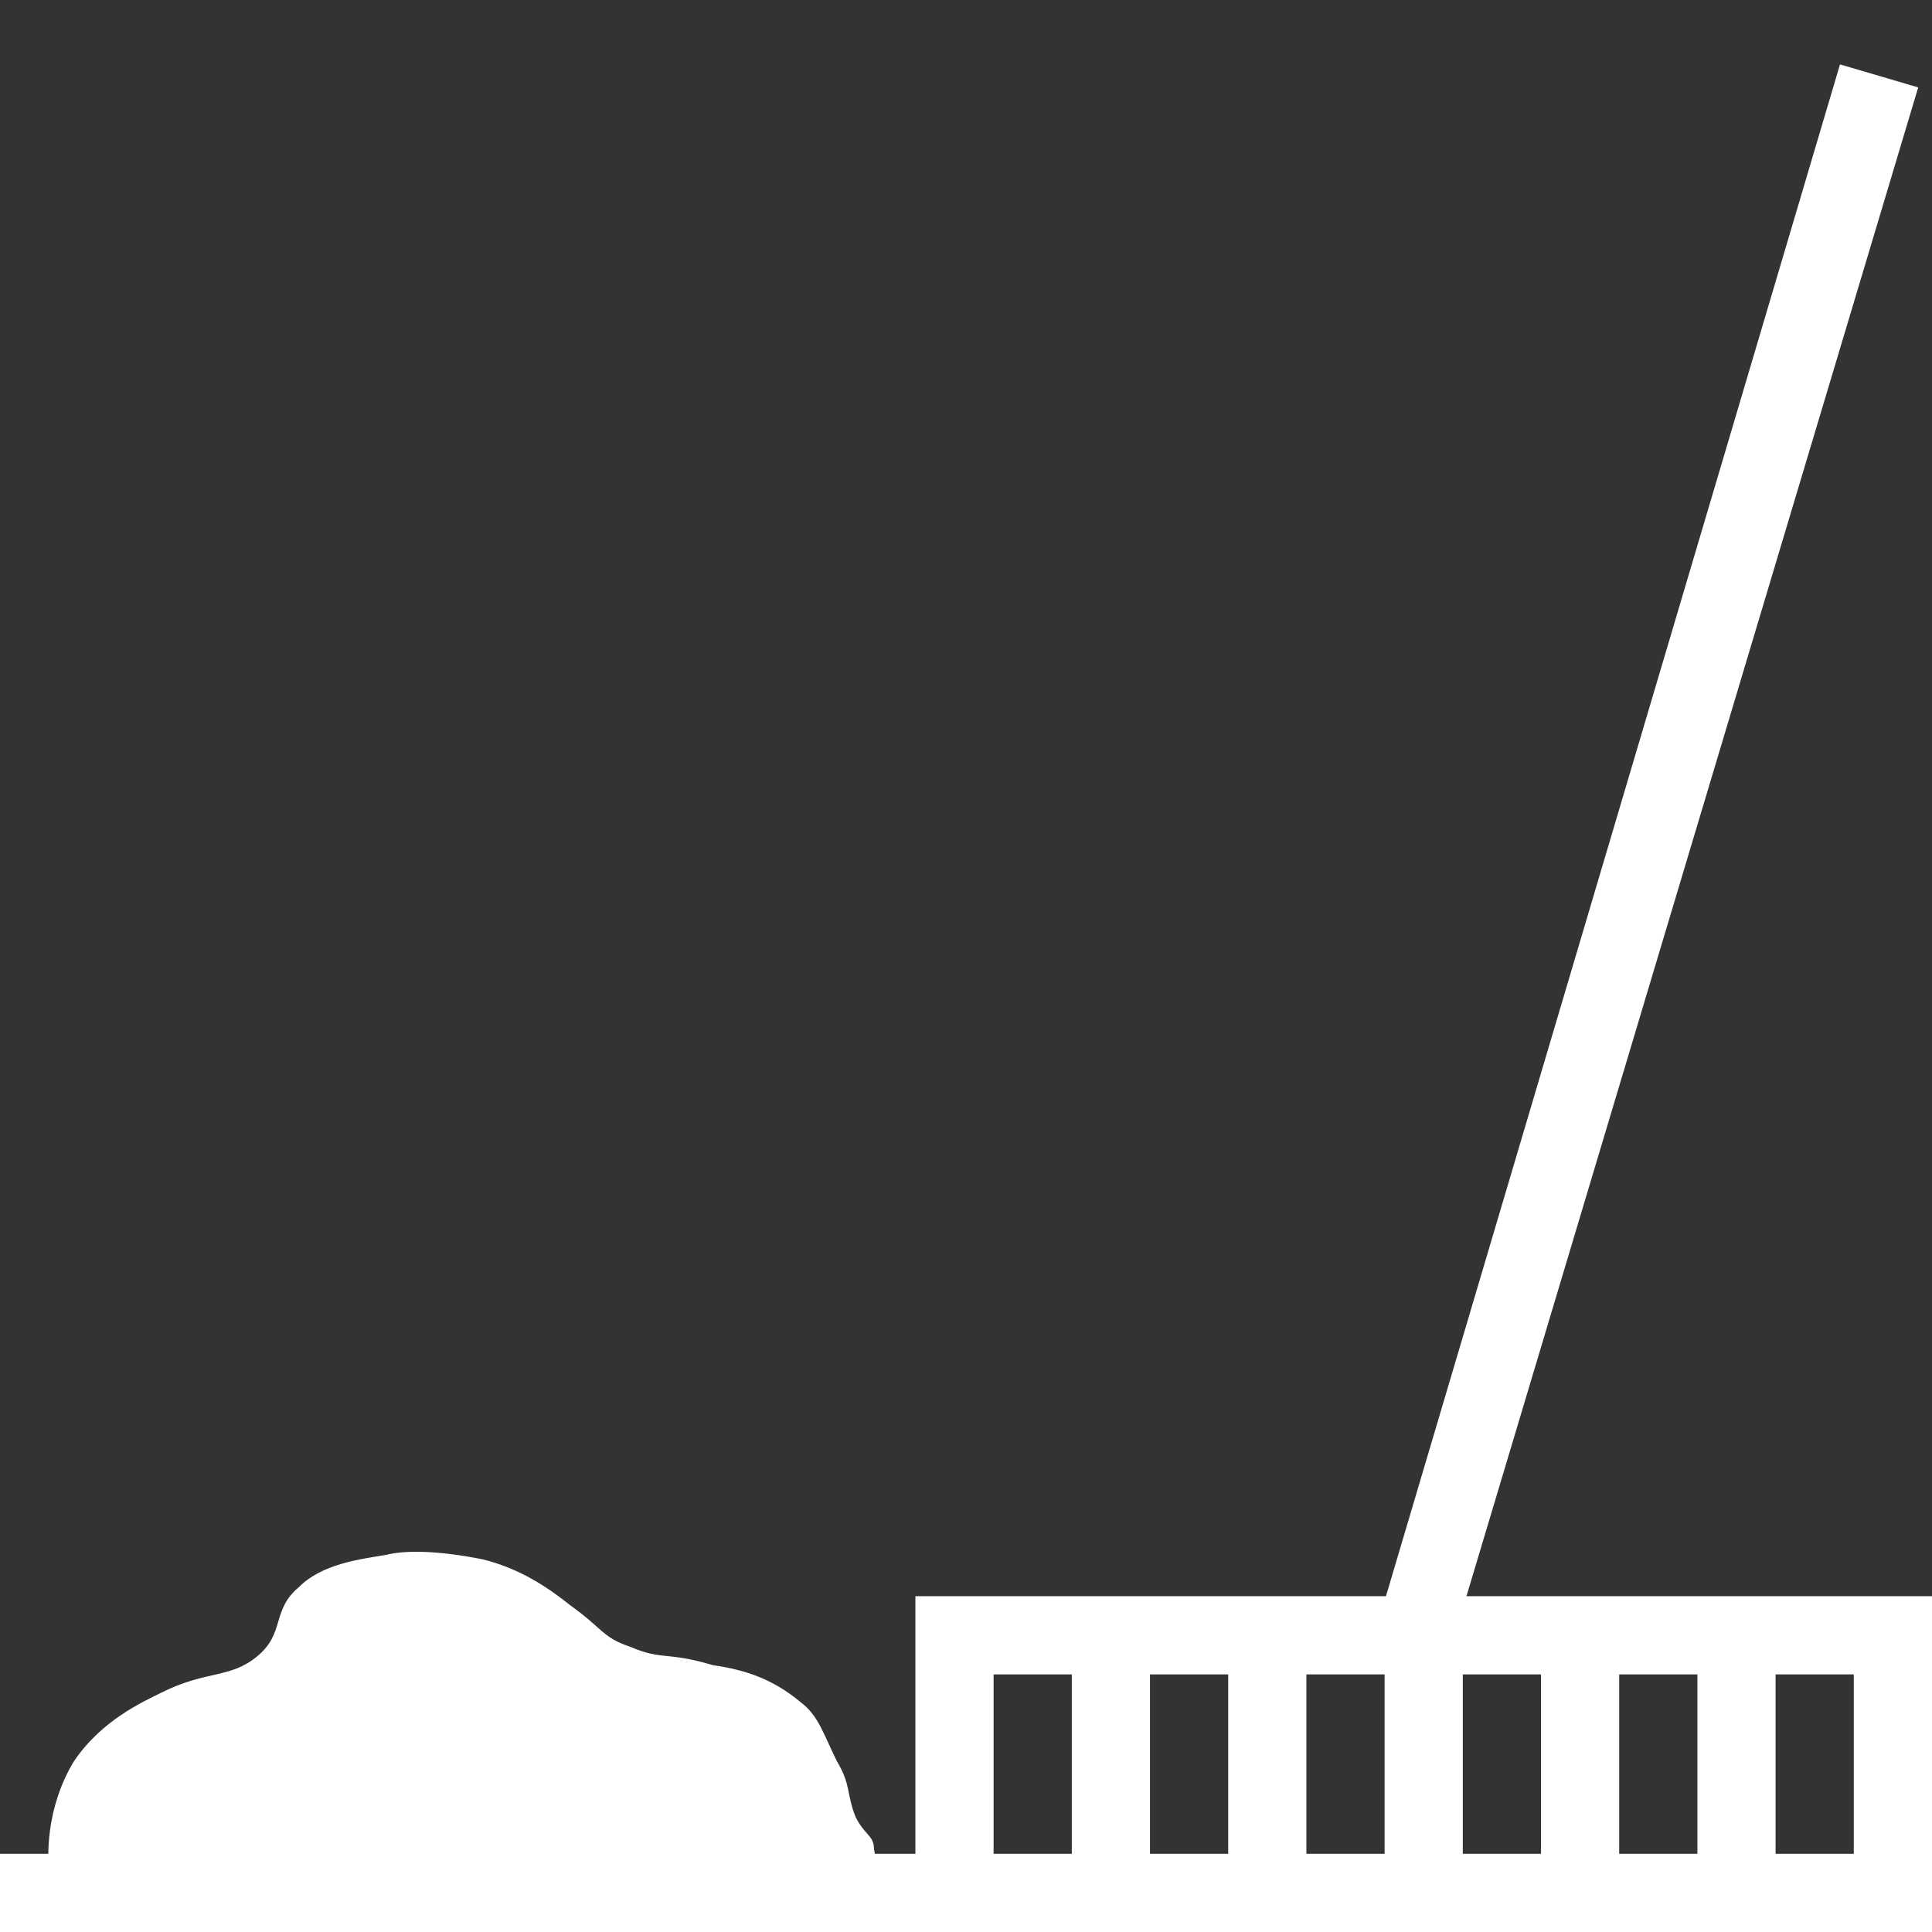 <?xml version="1.0" encoding="utf-8"?>
<!-- Generator: Adobe Illustrator 27.7.0, SVG Export Plug-In . SVG Version: 6.00 Build 0)  -->
<svg version="1.1" xmlns="http://www.w3.org/2000/svg" xmlns:xlink="http://www.w3.org/1999/xlink" x="0px" y="0px"
	 viewBox="0 0 42 42" style="enable-background:new 0 0 42 42;" xml:space="preserve">
<rect x="0" y="0" width="42" height="42" fill="#333333" stroke="none"/>
<style type="text/css">
	.st0{display:none;}
	.st1{display:inline;fill:none;stroke:#FFFFFF;stroke-width:2;}
	.st2{display:inline;fill:#FFFFFF;stroke:#FFFFFF;stroke-miterlimit:10;}
	.st3{display:inline;fill:none;}
	.st4{display:inline;}
	.st5{fill:#FFFFFF;}
	.st6{fill-rule:evenodd;clip-rule:evenodd;fill:#FFFFFF;}
	.st7{display:inline;fill:#977355;stroke:#FFFFFF;stroke-width:2;stroke-miterlimit:10;}
	.st8{display:inline;fill:#AD8561;stroke:#FFFFFF;stroke-miterlimit:10;}
	.st9{display:inline;fill:#A7832D;stroke:#FFFFFF;stroke-width:2;stroke-miterlimit:10;}
	.st10{display:inline;fill:none;stroke:#FFFFFF;stroke-width:2;stroke-miterlimit:10;}
	.st11{display:inline;fill:none;stroke:#FFFFFF;stroke-miterlimit:10;}
	.st12{fill:none;stroke:#FFFFFF;stroke-width:1.5;}
	.st13{display:none;fill:none;stroke:#FFFFFF;stroke-width:2;}
	.st14{display:inline;fill:none;stroke:#FFFFFF;stroke-width:1.5;stroke-miterlimit:10;}
	.st15{fill:none;}
	.st16{display:inline;opacity:0.75;fill:#7F7875;enable-background:new    ;}
	.st17{fill:none;stroke:#FFFFFF;stroke-width:2;}
	.st18{fill:none;stroke:#FFFFFF;stroke-width:2;stroke-miterlimit:10;}
	.st19{display:inline;fill:none;stroke:#FFFFFF;stroke-width:1.5;}
	.st20{fill:#FFFFFF;stroke:#FFFFFF;stroke-miterlimit:10;}
	.st21{display:inline;fill-rule:evenodd;clip-rule:evenodd;fill:#FFFFFF;}
	.st22{display:inline;fill:#FFFFFF;}
</style>
<g id="organic-benefits" class="st0">
	<path class="st1" d="M17.1,33.9c6,2.1,9.4,1.4,12.1,0 M29.2,33.9c1.3-0.7,2.4-1.5,3.6-2.3c0.2-0.2,0.5-0.3,0.7-0.4 M29.2,33.9
		c-3-5.6-7.9-3.5-10-3.5c-0.8,0-2.3-0.9-3.7-2 M15.4,28.4c-0.2-0.2-0.5-0.3-0.7-0.5c-1.9-1.5-4.6-1.6-6.5-0.1L7,28.8H1.8v9.8
		c3.9,0.1,13.2,0.6,19.4,2.1c5.5,1.4,13-3.3,17.3-6.7c0.9-0.7,0.9-2-0.2-2.5c-1.4-0.7-3.2-1.1-4.9-0.3 M15.4,28.4
		c1.8-1.9,5-4,8.6-3.8 M33.6,31.2c-3.1-4.8-6.4-6.5-9.5-6.7 M24,24.5c-0.2-3.6-2.6-12-10.2-16.7 M24,24.5c0-3.1,1.8-10.6,8.8-16.3"
		/>
	<path class="st1" d="M7.5,1.4c0.9,5.9,5.4,17.4,11.3,11.5C25.1,6.6,14.1,3.1,7.5,1.4z"/>
	<path class="st1" d="M7.5,1.4c0.9,5.9,5.4,17.4,11.3,11.5C25.1,6.6,14.1,3.1,7.5,1.4z"/>
	<path class="st1" d="M40.3,2c-5.9,0.3-17.9,3.6-12.6,10.1C33.3,19,37.8,8.5,40.3,2z"/>
</g>
<g id="wetting_agent" class="st0">
	<path class="st1" d="M0,41h42"/>
	<path class="st1" d="M34.2,20c0,1.7-0.8,3.8-2.1,6.1c-1.3,2.3-3,4.6-4.8,6.7c-1.7,2.1-3.5,4-4.8,5.3c-0.7,0.7-1.2,1.2-1.6,1.6
		c0,0,0,0,0,0c0,0,0,0,0,0c-0.4-0.4-0.9-0.9-1.6-1.6c-1.3-1.3-3.1-3.2-4.8-5.3c-1.7-2.1-3.5-4.5-4.8-6.7c-1.3-2.3-2.1-4.4-2.1-6.1
		c0-7.3,5.9-13.2,13.2-13.2C28.3,6.8,34.2,12.7,34.2,20z"/>
	<path class="st2" d="M23.3,19.6c0,1.3-2.3,3.5-2.3,3.5s-2.3-2.2-2.3-3.5c0-1.3,1-2.3,2.3-2.3C22.3,17.3,23.3,18.4,23.3,19.6z"/>
	<path class="st2" d="M29,19.6c0,1.3-2.3,3.5-2.3,3.5s-2.3-2.2-2.3-3.5c0-1.3,1-2.3,2.3-2.3C28,17.3,29,18.4,29,19.6z"/>
	<path class="st2" d="M17.6,19.6c0,1.3-2.3,3.5-2.3,3.5S13,20.9,13,19.6c0-1.3,1-2.3,2.3-2.3C16.6,17.3,17.6,18.4,17.6,19.6z"/>
	<path class="st2" d="M6,41c-0.5-0.2-0.9-0.4-1.1-0.7c-0.3-0.3-0.5-0.6-0.7-0.9c-0.2-0.3-0.3-0.7-0.4-1.1c-0.1-0.4-0.1-0.9,0-1.4
		c0.5,0.2,0.9,0.4,1.1,0.7c0.3,0.3,0.5,0.6,0.7,0.9c0.2,0.3,0.3,0.7,0.4,1.1C6.1,40.1,6.1,40.5,6,41z"/>
	<path class="st2" d="M7,37.3c0.3,0.4,0.3,0.8,0.4,1.1c0,0.3,0,0.7-0.1,0.9c-0.1,0.3-0.3,0.6-0.4,0.9S6.5,40.7,6,41
		c-0.3-0.4-0.3-0.8-0.4-1.1c0-0.3,0-0.7,0.1-0.9c0.1-0.3,0.3-0.6,0.4-0.9C6.3,37.8,6.5,37.6,7,37.3z"/>
	<path class="st2" d="M36,41c-0.4-0.3-0.8-0.5-0.9-0.9c-0.3-0.3-0.4-0.7-0.5-1c-0.2-0.3-0.3-0.7-0.3-1.1c0-0.4,0.1-0.8,0.3-1.3
		c0.4,0.3,0.8,0.5,0.9,0.9c0.3,0.3,0.4,0.7,0.5,1c0.1,0.3,0.2,0.7,0.2,1.1C36.3,40.1,36.2,40.6,36,41z"/>
	<path class="st2" d="M37.4,38.9c0.3,0.2,0.5,0.3,0.7,0.5c0.1,0.2,0.2,0.3,0.2,0.5s-0.1,0.3-0.2,0.5c-0.2,0.2-0.3,0.3-0.7,0.5
		c-0.3-0.2-0.5-0.3-0.7-0.5c-0.1-0.2-0.2-0.3-0.2-0.5s0.1-0.3,0.2-0.5C36.9,39.3,37,39,37.4,38.9z"/>
</g>
<g id="lawn-disease-control" class="st0">
	<rect y="6.2" class="st3" width="42" height="35.8"/>
	<g class="st4">
		<path class="st5" d="M2.6,41.1c-0.4-0.3-0.8-0.5-0.9-0.9c-0.3-0.3-0.4-0.7-0.5-1s-0.2-0.7-0.2-1.1c0-0.4,0.1-0.8,0.3-1.3
			c0.4,0.3,0.8,0.5,0.9,0.9c0.3,0.3,0.4,0.7,0.5,1c0.1,0.3,0.2,0.7,0.2,1.1C2.9,40.2,2.8,40.6,2.6,41.1z"/>
		<path class="st5" d="M10.6,41.7c-0.4-0.3-0.6-0.6-0.8-0.9c-0.2-0.3-0.3-0.7-0.3-1c0-0.3,0-0.7,0.1-1c0.1-0.3,0.3-0.7,0.6-1
			c0.4,0.3,0.6,0.6,0.8,0.9c0.2,0.3,0.3,0.7,0.3,1c0,0.3,0,0.7-0.1,1C11.2,41.1,11,41.4,10.6,41.7z"/>
		<path class="st6" d="M42,42H0v-1.7h42V42z"/>
		<path class="st6" d="M20.9,11.3C20.9,11.3,20.9,11.3,20.9,11.3L20.9,11.3l-7,13.5l-1.5-0.8l7-13.5l0,0l0,0l0,0l0,0c0,0,0,0,0-0.1
			c0-0.1,0.1-0.2,0.2-0.3c0.1-0.2,0.3-0.5,0.6-0.9c0.5-0.7,1.3-1.5,2.4-2.2c1.1-0.6,2.4-1,4-0.8c1.5,0.3,3.2,1.2,5,3
			c1.5,1.5,2.2,3.7,2.6,5.4c0.2,0.9,0.2,1.6,0.3,2.2c0,0.3,0,0.5,0,0.7c0,0.1,0,0.1,0,0.2c0,0,0,0,0,0.1l0,0l0,0v0c0,0,0,0-0.9,0
			c-0.9,0-0.9,0-0.9,0l0,0l0,0c0,0,0-0.1,0-0.2c0-0.1,0-0.3,0-0.6c0-0.5-0.1-1.2-0.3-1.9c-0.3-1.6-0.9-3.3-2.1-4.5l0,0
			c-1.6-1.6-3-2.3-4.1-2.5c-1.1-0.2-2,0.1-2.8,0.6C22.7,9,22,9.7,21.6,10.3c-0.2,0.3-0.4,0.5-0.5,0.7C21,11.1,21,11.2,20.9,11.3
			C21,11.3,21,11.3,20.9,11.3L20.9,11.3z"/>
		<path class="st6" d="M12.4,23.1l2.3,1.2l-0.9,4.9l-4.7-2.5L12.4,23.1z M12.8,25.2l-0.9,1l0.7,0.4L12.8,25.2L12.8,25.2z"/>
		<path class="st6" d="M10,31l-0.7,1.3L8.7,32l0.7-1.3L10,31z"/>
		<path class="st6" d="M7.9,35L7,36.7l-0.6-0.3l0.9-1.7L7.9,35z"/>
		<path class="st6" d="M6.8,37.3l-0.5,1L5.7,38l0.5-1L6.8,37.3z"/>
		<path class="st6" d="M9,32.9l-0.8,1.5l-0.6-0.3l0.8-1.5L9,32.9z"/>
		<path class="st6" d="M10.8,29.2l-0.6,1.2l-0.6-0.3l0.6-1.2L10.8,29.2z"/>
		<path class="st6" d="M5.6,30.2L7,29.3l0.4,0.5L6,30.8L5.6,30.2z"/>
		<path class="st6" d="M0.8,33.3l1.8-1.2L3,32.6l-1.8,1.2L0.8,33.3z"/>
		<path class="st6" d="M3.3,31.7l1.6-1l0.3,0.5l-1.6,1L3.3,31.7z"/>
		<path class="st6" d="M7.7,28.9L8.9,28l0.4,0.5L8,29.4L7.7,28.9z"/>
		<path class="st6" d="M12.5,32.1l0.1,1.6l-0.6,0l-0.1-1.6L12.5,32.1z"/>
		<path class="st6" d="M12.8,37.3l0.1,2.2l-0.6,0l-0.1-2.2L12.8,37.3z"/>
		<path class="st6" d="M12.6,34.6l0.1,1.9l-0.6,0l-0.1-1.9L12.6,34.6z"/>
		<path class="st6" d="M12.4,29.8v1.5h-0.6v-1.5H12.4z"/>
		<path class="st6" d="M33.6,21c-1.7,0-3.2,1.4-3.2,3.2v14.6h6.3V24.2C36.7,22.5,35.3,21,33.6,21z M28.7,24.2c0-2.7,2.2-4.9,4.9-4.9
			s4.9,2.2,4.9,4.9v16.3h-9.7V24.2z"/>
		<path class="st6" d="M37.6,38.4h-8v-1.7h8V38.4z"/>
		<path class="st6" d="M33.6,34.8v-6.6h1.7v6.6H33.6z"/>
		<path class="st6" d="M35.9,18.6h-4.7v-1.7h4.7V18.6z"/>
		<path class="st6" d="M32.7,20.2v-2.5h1.7v2.5H32.7z"/>
		<path class="st6" d="M34.5,23.8c-0.3,0-0.6,0.3-0.6,0.6c0,0.3,0.3,0.6,0.6,0.6s0.6-0.3,0.6-0.6C35.1,24,34.8,23.8,34.5,23.8z
			 M33.1,24.4c0-0.8,0.6-1.4,1.4-1.4c0.8,0,1.4,0.6,1.4,1.4c0,0.8-0.6,1.4-1.4,1.4C33.7,25.8,33.1,25.2,33.1,24.4z"/>
		<path class="st5" d="M24.5,40.8c-0.5-0.2-0.9-0.4-1.1-0.7c-0.3-0.3-0.5-0.6-0.7-0.9c-0.2-0.3-0.3-0.7-0.4-1.1
			c-0.1-0.4-0.1-0.9,0-1.4c0.5,0.2,0.9,0.4,1.1,0.7c0.3,0.3,0.5,0.6,0.7,0.9c0.2,0.3,0.3,0.7,0.4,1.1S24.5,40.3,24.5,40.8z"/>
		<path class="st5" d="M25.4,37.1c0.3,0.4,0.3,0.8,0.4,1.1c0,0.3,0,0.7-0.1,0.9c-0.1,0.3-0.3,0.6-0.4,0.9c-0.2,0.3-0.4,0.5-0.9,0.8
			c-0.3-0.4-0.3-0.8-0.4-1.1c0-0.3,0-0.7,0.1-0.9c0.1-0.3,0.3-0.6,0.4-0.9C24.7,37.6,25,37.3,25.4,37.1z"/>
		<path class="st6" d="M18.6,12.2l4.7,2l-1.4,3.2l-4.7-2L18.6,12.2z M19.5,14.5L19.5,14.5l1.5,0.8l0-0.1L19.5,14.5z"/>
		<path class="st6" d="M19.4,16.1C19.4,16.1,19.4,16.1,19.4,16.1l1.5-0.7c0.2,0.4,0.2,0.7,0.2,0.9c0,0,0,0,0,0
			c0,1.2-1.1,2.3-2.3,2.3c-1.2,0-2.3-1.1-2.3-2.3v-0.2h1.7v0.2c0,0.3,0.3,0.6,0.6,0.6c0.3,0,0.6-0.3,0.6-0.6
			C19.4,16.2,19.4,16.2,19.4,16.1C19.4,16.1,19.4,16.1,19.4,16.1C19.4,16.1,19.4,16.1,19.4,16.1z"/>
		<path class="st6" d="M18.5,15.8C18.5,15.8,18.5,15.8,18.5,15.8L18.5,15.8C18.5,15.8,18.5,15.8,18.5,15.8
			C18.5,15.8,18.5,15.8,18.5,15.8C18.6,15.8,18.6,15.8,18.5,15.8L18.5,15.8C18.6,15.8,18.6,15.8,18.5,15.8
			C18.5,15.8,18.5,15.8,18.5,15.8z M18.3,15.7l0.2,0.2c0,0,0,0,0,0c0,0-0.1,0-0.1,0V15.7z M18.3,15.7l-1-1c0.1-0.1,0.3-0.2,0.4-0.3
			c0.1-0.1,0.3-0.2,0.6-0.2V15.7z"/>
	</g>
</g>
<g id="lawn-pest-control" class="st0">
	<path class="st7" d="M22,19.6c0.2-0.3,0.3-0.4,0.5-0.7c0.1-0.1,0.2-0.2,0.3-0.3c0.1-0.1,0.3-0.2,0.3-0.3c0.1-0.1,0.2-0.1,0.3-0.2
		c-0.9,0.2-1.6,0.3-2.5,0.4l0,0l0,0l0,0l0,0c-0.8-0.1-1.5-0.3-2.2-0.3c0.1,0,0.2,0.1,0.3,0.1c0.1,0.1,0.3,0.2,0.3,0.3
		c0.1,0.1,0.2,0.2,0.3,0.3c0.2,0.2,0.3,0.4,0.5,0.7c0.2,0.3,0.3,0.4,0.3,0.7c0.3,0.5,0.4,1,0.5,1.5v0.1v-0.1c0.2-0.5,0.3-1,0.5-1.5
		C21.7,20.1,21.8,19.8,22,19.6z"/>
	<path class="st7" d="M25.6,17.9c-0.1,0-0.1,0-0.2,0C25.5,17.9,25.5,17.9,25.6,17.9c0.5,0.2,1,0.5,1.5,0.9c0.1,0.1,0.1,0.1,0.2,0.2
		c0-0.1,0-0.2,0-0.3s0-0.3,0-0.3c0-0.1,0-0.3,0-0.3c0-0.1,0-0.1,0-0.2c0-0.1,0-0.1,0-0.2c0-0.1,0-0.2-0.1-0.3
		c-0.1,0.1-0.1,0.1-0.2,0.1c-0.2,0.1-0.3,0.2-0.5,0.2C26.2,17.7,25.9,17.8,25.6,17.9z"/>
	<path class="st7" d="M16.6,17.9L16.6,17.9c0,0-0.1,0-0.2-0.1c-0.3-0.1-0.6-0.1-0.9-0.3c-0.2-0.1-0.3-0.1-0.5-0.2c0,0-0.1,0-0.1-0.1
		c0,0.1,0,0.2,0,0.3s0,0.1,0,0.2c0,0.1,0,0.1,0,0.2c0,0.1,0,0.3,0,0.3c0,0.1,0,0.3,0,0.3c0,0.1,0,0.2,0,0.3c0.1-0.1,0.1-0.2,0.2-0.3
		C15.5,18.4,16,18.1,16.6,17.9z"/>
	<path class="st8" d="M28.4,27.6l0.2,0.8c0.1,0.3,0.2,0.7,0.3,0.9c0.3,0.1,0.4,0.3,0.7,0.4c0.1,0.1,0.2,0.3,0.3,0.4
		c0.1,0.2,0.2,0.3,0.2,0.4c0,0.1,0.1,0.2,0.1,0.3s0.1,0.2,0.1,0.2c0.1,0.2,0.1,0.3,0.2,0.4c0.2,0.3,0.3,0.5,0.4,0.9
		c0.1,0.2,0.2,0.3,0.2,0.4C31,32.9,31,33,31,33.2c0.2,0.3,0.3,0.5,0.4,0.8c0.2,0.3,0.3,0.5,0.5,0.8c0.2,0.3,0.3,0.6,0.4,0.9
		c0.3,0.6,0.4,1.2,0.5,1.9C33,37.8,33,38,33,38.4c0,0.3,0,0.7,0,0.9c0,0.3-0.1,0.6-0.1,0.9c0,0.2-0.1,0.3-0.1,0.4
		c0-0.1,0.1-0.1,0.1-0.2c0.2-0.4,0.3-0.8,0.4-1.2c0.1-0.4,0.2-0.9,0.3-1.2c0-0.2,0-0.4,0-0.6c0-0.1,0-0.2,0-0.3c0,0,0-0.1,0-0.2
		c0,0,0-0.1-0.1-0.1c0-0.1-0.1-0.1-0.1-0.2c0-0.1-0.1-0.1-0.1-0.2v-0.1v-0.1c0-0.1,0-0.1-0.1-0.2c0-0.1,0-0.1-0.1-0.2
		c0-0.1,0-0.2,0-0.2c0-0.1,0-0.2,0.1-0.3c0,0,0-0.1,0.1-0.1c0,0,0,0,0.1-0.1c-0.2-0.2-0.3-0.3-0.4-0.5s-0.3-0.3-0.4-0.5
		c-0.1-0.1-0.1-0.2-0.2-0.3c-0.1-0.1-0.1-0.2-0.2-0.3s-0.2-0.4-0.3-0.6l-0.3-0.6l-0.3-0.6l-0.3-0.6L31,31l-0.2-0.3
		c0-0.1-0.1-0.1-0.1-0.2l-0.1-0.2c-0.1-0.2-0.2-0.4-0.3-0.6c-0.1-0.2-0.2-0.4-0.3-0.6c-0.1-0.2-0.2-0.3-0.3-0.5
		c-0.1-0.2-0.3-0.3-0.4-0.5C29.2,28,29.2,28,29.1,28c-0.1-0.1-0.2-0.2-0.3-0.2c-0.2-0.1-0.3-0.3-0.5-0.3
		C28.4,27.5,28.4,27.6,28.4,27.6z"/>
	<path class="st9" d="M10,36L10,36L10,36z"/>
	<path class="st8" d="M13.7,27.6c0-0.1,0-0.1,0-0.2c-0.2,0.1-0.3,0.3-0.5,0.3C13.1,27.9,13,28,12.9,28c-0.1,0.1-0.2,0.2-0.3,0.2
		c-0.2,0.2-0.3,0.3-0.4,0.5c-0.1,0.2-0.3,0.3-0.3,0.5c-0.1,0.2-0.2,0.3-0.3,0.6c-0.1,0.2-0.2,0.4-0.3,0.6l0.1,0.3
		c0,0.1-0.1,0.1-0.1,0.2L11.3,31L11,31.6l-0.3,0.6l-0.3,0.6l-0.3,0.6c-0.1,0.2-0.2,0.4-0.3,0.6c-0.1,0.1-0.1,0.2-0.2,0.3
		c-0.1,0.1-0.1,0.2-0.2,0.3c-0.1,0.2-0.3,0.3-0.4,0.5c-0.1,0.2-0.3,0.3-0.4,0.5c0,0,0,0,0.1,0.1c0,0,0,0.1,0.1,0.1
		C9,35.9,9,36,9,36.1c0,0.1,0,0.2,0,0.2c0,0.1,0,0.1-0.1,0.2c0,0.1,0,0.1-0.1,0.2v0.1v0.1c0,0.1-0.1,0.1-0.1,0.2
		c0,0.1-0.1,0.1-0.1,0.2c0,0,0,0.1-0.1,0.1v0.1c0,0.1,0,0.2,0,0.3c0,0.2,0,0.4,0,0.6c0,0.4,0.1,0.9,0.3,1.2c0.1,0.4,0.3,0.8,0.4,1.2
		c0,0.1,0.1,0.1,0.1,0.2c0-0.2-0.1-0.3-0.1-0.4c-0.1-0.3-0.1-0.6-0.1-0.9c0-0.3,0-0.7,0-0.9c0-0.3,0-0.7,0.1-0.9
		c0.1-0.6,0.3-1.3,0.5-1.9c0.1-0.3,0.3-0.6,0.4-0.9s0.3-0.5,0.5-0.8c0.2-0.3,0.3-0.5,0.4-0.8c0.1-0.2,0.2-0.3,0.2-0.4
		c0.1-0.2,0.2-0.3,0.2-0.4c0.2-0.3,0.3-0.6,0.4-0.9c0.1-0.2,0.2-0.3,0.2-0.4c0-0.1,0.1-0.2,0.1-0.2c0-0.1,0.1-0.2,0.1-0.3
		c0.1-0.2,0.1-0.3,0.2-0.4c0.1-0.2,0.2-0.3,0.3-0.4c0.2-0.2,0.4-0.3,0.7-0.5c0.1-0.3,0.2-0.6,0.3-0.9L13.7,27.6z"/>
	<path class="st9" d="M32.1,36L32.1,36L32.1,36z"/>
	<path class="st10" d="M15.2,16.9c0.1,0.1,0.3,0.1,0.3,0.2c0.3,0.1,0.6,0.2,0.9,0.3l0.9,0.2c1.2,0.3,2.4,0.6,3.6,1
		c1.2-0.4,2.4-0.8,3.6-1l0.9-0.2c0.3-0.1,0.6-0.2,0.9-0.3c0.2-0.1,0.3-0.1,0.3-0.2c0.1-0.1,0.2-0.2,0.3-0.2c0.1-0.1,0.1-0.2,0.1-0.3
		s-0.1-0.3-0.1-0.3c-0.1-0.3-0.3-0.6-0.3-0.9c-0.1-0.3-0.3-0.5-0.4-0.8c-0.2-0.3-0.3-0.4-0.5-0.6c-0.3-0.2-0.4-0.3-0.8-0.4
		c-0.2-0.1-0.3-0.1-0.4-0.2c-0.2-0.1-0.3-0.1-0.4-0.1c-0.3-0.1-0.6-0.1-0.9-0.2c-0.6-0.1-1.2-0.2-1.9-0.3v-0.1
		c0.6-0.1,1.3-0.1,1.9-0.1c0.3,0,0.6,0,0.9,0.1h0.1c0-0.1,0-0.2,0-0.3c0-0.1-0.1-0.3-0.1-0.3c-0.1-0.2-0.2-0.3-0.3-0.4
		c-0.1-0.1-0.2-0.2-0.3-0.3c-0.1-0.1-0.2-0.3-0.3-0.3c0-0.1-0.1-0.2-0.1-0.2c0-0.1-0.1-0.2-0.1-0.2c0-0.1,0-0.2,0-0.2
		c0-0.1,0-0.1,0-0.2c0-0.1,0-0.1-0.1-0.2v-0.1V10c-0.1-0.1-0.1-0.2-0.2-0.3c-0.1-0.1-0.2-0.2-0.3-0.3c-0.1-0.1-0.2-0.1-0.3-0.2
		c-0.1,0-0.2-0.1-0.3-0.1c-0.1,0-0.3-0.1-0.3-0.1c-0.3,0-0.5,0-0.7,0.1l0,0l0,0c-0.3,0-0.6,0-0.9,0c-0.1,0-0.3,0-0.3,0.1
		c-0.1,0-0.3,0.1-0.3,0.1s-0.2,0.1-0.3,0.2c-0.1,0.1-0.2,0.2-0.3,0.3c-0.1,0.1-0.1,0.2-0.2,0.3v0.1v0.1c0,0.1,0,0.1-0.1,0.2
		c0,0.1,0,0.1,0,0.2s0,0.1,0,0.2c0,0.1,0,0.2-0.1,0.2c0,0.1-0.1,0.2-0.1,0.2c-0.1,0.2-0.2,0.3-0.3,0.3c-0.1,0.1-0.2,0.3-0.3,0.3
		c-0.2,0.2-0.3,0.3-0.3,0.4c0,0.1-0.1,0.2-0.1,0.3c0,0.1,0,0.2,0,0.3c0,0,0,0,0.1,0c0.2,0,0.3-0.1,0.5-0.1c0.3,0,0.6-0.1,0.9-0.1
		c0.6,0,1.3,0,1.9,0.1v0.1c-0.6,0.1-1.2,0.2-1.9,0.3c-0.3,0-0.6,0.1-0.9,0.2c-0.2,0-0.3,0.1-0.4,0.1c-0.2,0.1-0.3,0.1-0.4,0.2
		c-0.3,0.1-0.5,0.3-0.8,0.4c-0.3,0.2-0.4,0.3-0.5,0.6c-0.2,0.3-0.3,0.5-0.4,0.8c-0.1,0.3-0.3,0.6-0.3,0.9c-0.1,0.2-0.1,0.3-0.1,0.3
		C15.1,16.7,15.1,16.8,15.2,16.9C15.1,16.8,15.1,16.9,15.2,16.9z"/>
	<path class="st10" d="M27,19.7c-0.1-0.2-0.3-0.4-0.4-0.6c-0.1-0.1-0.2-0.2-0.3-0.3c-0.1-0.1-0.2-0.2-0.3-0.2
		c-0.2-0.1-0.4-0.2-0.6-0.3c-0.4-0.1-0.9,0-1.4,0.1c-0.3,0.1-0.4,0.2-0.7,0.3c-0.1,0.1-0.2,0.1-0.3,0.2c-0.1,0.1-0.2,0.2-0.3,0.3
		c-0.2,0.2-0.3,0.3-0.4,0.6c-0.1,0.2-0.3,0.4-0.3,0.7C22,21,21.8,21.5,21.6,22c0,0.1-0.1,0.3-0.1,0.3c0,0.1-0.1,0.3-0.1,0.3
		c0,0.3-0.1,0.5-0.1,0.8c0,0.5-0.1,1,0,1.5c0,1,0,2,0.1,3.1c0,1,0.1,2,0.2,3.1c0.1,0.5,0.1,1,0.2,1.5c0.1,0.5,0.1,1,0.1,1.5
		c0,0.3,0,0.5,0,0.8c0,0.3,0,0.5,0,0.8c0,0.5,0.1,1,0.3,1.5c0.2,0.5,0.3,0.9,0.6,1.4c0.1,0.3,0.3,0.4,0.4,0.7
		c0.1,0.1,0.2,0.2,0.3,0.3c0,0.1,0.1,0.1,0.1,0.2l0.1,0.1c0,0,0,0.1,0.1,0.1c0.1,0,0.1-0.1,0.2-0.1l0.2-0.1c0.1-0.1,0.2-0.2,0.3-0.3
		c0.2-0.2,0.4-0.3,0.6-0.5c0.4-0.3,0.8-0.7,1.1-1s0.7-0.8,0.9-1.2c0.3-0.4,0.5-0.9,0.8-1.3c0.3-0.4,0.3-0.9,0.5-1.5
		c0-0.1,0-0.1,0.1-0.2v-0.2c0-0.1,0.1-0.3,0.1-0.3c0-0.1,0-0.3,0.1-0.3v-0.3c0.1-0.5,0.1-1,0.1-1.5s0-1,0-1.5s0-1,0-1.5v-0.8
		c0-0.3,0-0.5,0-0.8c0-0.5-0.1-1-0.1-1.5c-0.1-0.5-0.1-1-0.2-1.5c-0.1-0.5-0.2-1-0.3-1.5c-0.1-0.5-0.3-0.9-0.5-1.5
		C27.3,20.1,27.2,19.8,27,19.7z"/>
	<path class="st10" d="M19,39.2c0.2-0.2,0.3-0.4,0.4-0.7c0.3-0.4,0.4-0.9,0.6-1.4c0.2-0.5,0.3-0.9,0.3-1.5c0-0.3,0-0.5,0-0.8
		c0-0.3,0-0.5,0-0.8c0-0.5,0.1-1,0.1-1.5c0.1-0.5,0.1-1,0.2-1.5c0.1-1,0.2-2,0.2-3.1c0-1,0.1-2,0.1-3.1c0-0.5,0-1,0-1.5
		c0-0.3-0.1-0.5-0.1-0.8c0-0.1-0.1-0.3-0.1-0.3c0-0.1-0.1-0.3-0.1-0.3c-0.1-0.5-0.3-0.9-0.5-1.5c-0.1-0.3-0.3-0.4-0.3-0.7
		c-0.1-0.2-0.3-0.4-0.4-0.6c-0.1-0.1-0.2-0.2-0.3-0.3c-0.1-0.1-0.2-0.2-0.3-0.2c-0.2-0.1-0.4-0.3-0.7-0.3c-0.4-0.2-0.9-0.3-1.4-0.1
		c-0.3,0.1-0.4,0.2-0.6,0.3c-0.1,0.1-0.2,0.1-0.3,0.2c-0.1,0.1-0.2,0.2-0.3,0.3c-0.2,0.2-0.3,0.3-0.4,0.6c-0.1,0.2-0.3,0.4-0.3,0.7
		c-0.2,0.4-0.3,0.9-0.5,1.5c-0.1,0.5-0.3,1-0.3,1.5c-0.1,0.5-0.2,1-0.2,1.5c-0.1,0.5-0.1,1-0.1,1.5c0,0.3,0,0.5,0,0.8v0.8
		c0,0.5,0,1,0,1.5s0,1,0,1.5s0.1,1,0.1,1.5v0.3c0,0.1,0,0.3,0.1,0.3c0,0.1,0,0.3,0.1,0.3v0.2c0,0.1,0,0.1,0.1,0.2
		c0.1,0.5,0.3,0.9,0.5,1.5c0.3,0.4,0.5,0.9,0.8,1.3c0.3,0.4,0.6,0.9,0.9,1.2c0.3,0.3,0.7,0.8,1.1,1c0.2,0.2,0.4,0.3,0.6,0.5
		c0.1,0.1,0.2,0.2,0.3,0.3l0.2,0.1c0.1,0,0.1,0.1,0.2,0.1c0,0,0-0.1,0.1-0.1l0.1-0.1c0-0.1,0.1-0.1,0.1-0.2
		C18.8,39.5,18.9,39.4,19,39.2z"/>
	<path class="st11" d="M23.3,40"/>
	<path class="st8" d="M28.4,23.2l0.5,0.5c0.3,0.3,0.4,0.5,0.7,0.7c0.3,0,0.5,0,0.8,0.1c0.2,0.1,0.3,0.1,0.4,0.2
		c0.2,0.1,0.3,0.2,0.4,0.3c0.1,0.1,0.1,0.1,0.2,0.2c0.1,0.1,0.1,0.1,0.2,0.2c0.1,0.1,0.3,0.2,0.3,0.3c0.3,0.2,0.5,0.3,0.8,0.5
		c0.2,0.1,0.3,0.2,0.4,0.3c0.1,0.1,0.3,0.2,0.3,0.3c0.3,0.2,0.5,0.3,0.8,0.5c0.3,0.2,0.5,0.3,0.9,0.4c0.3,0.2,0.6,0.3,0.9,0.5
		c0.5,0.4,0.9,0.9,1.4,1.4c0.2,0.3,0.4,0.5,0.6,0.8c0.2,0.3,0.3,0.5,0.4,0.9c0.2,0.3,0.3,0.6,0.3,0.9c0.1,0.2,0.1,0.3,0.2,0.4
		c0-0.1,0-0.1,0-0.2c-0.1-0.4-0.2-0.9-0.3-1.3c-0.1-0.4-0.3-0.8-0.4-1.2c-0.1-0.2-0.2-0.3-0.3-0.5c-0.1-0.1-0.1-0.2-0.2-0.3
		l-0.1-0.1l-0.1-0.1c0,0-0.1-0.1-0.2-0.1c-0.1,0-0.1-0.1-0.2-0.1c0,0-0.1,0-0.1-0.1L37,28.3c0,0-0.1-0.1-0.2-0.1s-0.1-0.1-0.2-0.2
		c0-0.1-0.1-0.1-0.1-0.2c0-0.1-0.1-0.2-0.1-0.3v-0.1v-0.1c-0.2-0.1-0.4-0.2-0.6-0.3c-0.2-0.1-0.4-0.2-0.6-0.3
		c-0.1-0.1-0.2-0.1-0.3-0.2c-0.1-0.1-0.2-0.1-0.3-0.2c-0.2-0.1-0.3-0.3-0.5-0.3l-0.5-0.3l-0.5-0.3l-0.5-0.3L32.1,25l-0.3-0.2
		c0-0.1-0.1-0.2-0.1-0.2l-0.2-0.1c-0.2-0.2-0.3-0.3-0.5-0.4c-0.2-0.2-0.3-0.3-0.5-0.3c-0.2-0.1-0.3-0.2-0.5-0.3
		c-0.2-0.1-0.4-0.2-0.6-0.2c-0.1,0-0.2-0.1-0.3-0.1c-0.1,0-0.2,0-0.3-0.1c-0.2,0-0.4,0-0.6,0C28.3,23.2,28.4,23.2,28.4,23.2z"/>
	<path class="st8" d="M13.7,23.2L13.7,23.2c-0.1-0.1-0.3-0.1-0.5-0.1c-0.1,0-0.2,0-0.3,0.1c-0.1,0-0.2,0-0.3,0.1
		c-0.2,0.1-0.4,0.1-0.6,0.2c-0.2,0.1-0.3,0.2-0.5,0.3S11,23.9,10.9,24c-0.2,0.2-0.3,0.3-0.5,0.4l-0.1,0.2c-0.1,0-0.1,0.1-0.2,0.1
		l-0.3,0.2l-0.5,0.3l-0.5,0.3l-0.5,0.3l-0.5,0.3c-0.2,0.1-0.3,0.3-0.5,0.3c-0.1,0.1-0.2,0.1-0.3,0.2c-0.1,0.1-0.2,0.1-0.3,0.2
		c-0.2,0.1-0.4,0.2-0.6,0.3c-0.2,0.1-0.3,0.2-0.6,0.3v0.1v0.1c0,0.1-0.1,0.2-0.1,0.3S5.3,28,5.3,28c0,0.1-0.1,0.1-0.2,0.2
		c-0.1,0-0.1,0.1-0.2,0.1l-0.1,0.1c0,0-0.1,0-0.1,0.1c-0.1,0-0.1,0.1-0.2,0.1s-0.1,0.1-0.2,0.1l-0.1,0.1l-0.1,0.1
		c-0.1,0.1-0.1,0.2-0.2,0.3C4,29.2,4,29.4,3.9,29.6c-0.2,0.3-0.3,0.8-0.4,1.2c-0.1,0.4-0.2,0.9-0.3,1.3c0,0.1,0,0.1,0,0.2
		c0.1-0.2,0.1-0.3,0.2-0.4c0.1-0.3,0.3-0.6,0.3-0.9c0.2-0.3,0.3-0.6,0.4-0.9c0.2-0.3,0.3-0.5,0.6-0.8c0.4-0.5,0.9-0.9,1.4-1.4
		c0.3-0.2,0.5-0.4,0.9-0.5c0.3-0.2,0.6-0.3,0.9-0.4c0.3-0.2,0.5-0.3,0.8-0.5c0.1-0.1,0.3-0.2,0.3-0.3s0.3-0.2,0.4-0.3
		c0.3-0.2,0.5-0.3,0.8-0.5c0.1-0.1,0.3-0.2,0.3-0.3c0.1-0.1,0.1-0.1,0.2-0.2c0.1-0.1,0.1-0.1,0.2-0.2c0.1-0.1,0.3-0.2,0.4-0.3
		c0.2-0.1,0.3-0.2,0.4-0.2c0.3-0.1,0.5-0.1,0.9-0.1c0.3-0.3,0.4-0.4,0.7-0.7L13.7,23.2z"/>
	<path class="st8" d="M16.1,18l-0.5-0.6c-0.3-0.3-0.4-0.5-0.7-0.7c-0.3,0-0.5,0-0.8-0.1c-0.2-0.1-0.3-0.1-0.4-0.2
		c-0.2-0.1-0.3-0.2-0.4-0.3c-0.1-0.1-0.1-0.1-0.2-0.2c-0.1-0.1-0.1-0.1-0.2-0.2c-0.1-0.1-0.3-0.2-0.3-0.3c-0.3-0.2-0.5-0.3-0.8-0.5
		c-0.2-0.1-0.3-0.2-0.4-0.3c-0.1-0.1-0.3-0.2-0.3-0.3c-0.3-0.2-0.5-0.3-0.8-0.5c-0.3-0.2-0.5-0.3-0.9-0.4c-0.3-0.2-0.6-0.3-0.9-0.5
		c-0.5-0.4-0.9-0.9-1.4-1.4C7,11.5,6.8,11.2,6.6,11c-0.2-0.3-0.3-0.5-0.4-0.9C6,9.9,5.9,9.5,5.8,9.3C5.8,9.1,5.8,9,5.7,8.8
		c0,0.1,0,0.1,0,0.2c0.1,0.4,0.2,0.9,0.3,1.3C6,10.7,6.2,11,6.4,11.5c0.1,0.2,0.2,0.3,0.3,0.5c0.1,0.1,0.1,0.2,0.2,0.3l0.1,0.1
		l0.1,0.1c0,0,0.1,0.1,0.2,0.1s0.1,0.1,0.2,0.1c0,0,0.1,0,0.1,0.1l0,0c0,0,0.1,0.1,0.2,0.1c0.1,0,0.1,0.1,0.2,0.2
		c0,0.1,0.1,0.1,0.1,0.2c0,0.1,0.1,0.2,0.1,0.3v0.1v0.1c0.2,0.1,0.4,0.2,0.6,0.3C8.7,13.9,8.9,14,9.1,14c0.1,0.1,0.2,0.1,0.3,0.2
		c0.1,0.1,0.2,0.1,0.3,0.2c0.2,0.1,0.3,0.3,0.5,0.3l0.5,0.3l0.5,0.3l0.5,0.3l0.5,0.3l0.3,0.2c0.1,0,0.1,0.1,0.2,0.1l0.2,0.1
		c0.2,0.2,0.3,0.3,0.5,0.4c0.2,0.2,0.3,0.3,0.5,0.3c0.2,0.1,0.3,0.2,0.5,0.3c0.2,0.1,0.4,0.2,0.6,0.2c0.1,0,0.2,0.1,0.3,0.1
		c0.1,0,0.2,0,0.3,0.1c0.2,0,0.4,0,0.6,0C16.2,18,16.2,18,16.1,18z"/>
	<path class="st8" d="M25.9,17.9L25.9,17.9C26,18,26.3,18,26.4,18c0.1,0,0.2,0,0.3-0.1c0.1,0,0.2,0,0.3-0.1c0.2-0.1,0.4-0.1,0.6-0.2
		c0.2-0.1,0.3-0.2,0.5-0.3c0.2-0.1,0.3-0.3,0.5-0.3c0.2-0.2,0.3-0.3,0.5-0.4l0.2-0.1c0.1,0,0.1-0.1,0.2-0.1l0.3-0.2l0.5-0.3l0.5-0.3
		l0.5-0.3l0.5-0.3c0.2-0.1,0.3-0.3,0.5-0.3c0.1-0.1,0.2-0.1,0.3-0.2c0.1-0.1,0.2-0.1,0.3-0.2c0.2-0.1,0.4-0.2,0.6-0.3
		c0.2-0.1,0.3-0.2,0.6-0.3v-0.1v-0.1c0-0.1,0.1-0.2,0.1-0.3c0-0.1,0.1-0.1,0.1-0.2c0-0.1,0.1-0.1,0.2-0.2c0.1,0,0.1-0.1,0.2-0.1
		l0.1-0.1c0,0,0.1,0,0.1-0.1c0.1,0,0.1-0.1,0.2-0.1s0.1-0.1,0.2-0.1l0.1-0.1l0.1-0.1c0.1-0.1,0.1-0.2,0.2-0.3
		c0.1-0.2,0.2-0.3,0.3-0.5c0.2-0.3,0.3-0.8,0.4-1.2c0.1-0.4,0.2-0.9,0.3-1.3c0-0.1,0-0.1,0-0.2c-0.1,0.2-0.1,0.3-0.2,0.4
		c-0.1,0.3-0.3,0.6-0.3,0.9c-0.2,0.3-0.3,0.6-0.4,0.9s-0.3,0.5-0.6,0.8c-0.4,0.5-0.9,0.9-1.4,1.4c-0.3,0.2-0.5,0.4-0.9,0.5
		c-0.3,0.2-0.6,0.3-0.9,0.4c-0.3,0.2-0.5,0.3-0.8,0.5c-0.1,0.1-0.3,0.2-0.3,0.3c-0.1,0.1-0.3,0.2-0.4,0.3c-0.3,0.2-0.5,0.3-0.8,0.5
		c-0.1,0.1-0.3,0.2-0.3,0.3c-0.1,0.1-0.1,0.1-0.2,0.2c-0.1,0.1-0.1,0.1-0.2,0.2c-0.1,0.1-0.3,0.2-0.4,0.3c-0.2,0.1-0.3,0.2-0.4,0.2
		c-0.3,0.1-0.5,0.1-0.9,0.1c-0.3,0.3-0.4,0.4-0.7,0.7L25.9,17.9z"/>
	<path class="st8" d="M19.4,9.9l-0.3-0.3c-0.2-0.1-0.3-0.2-0.4-0.3c-0.1,0-0.3,0.1-0.4,0c-0.1,0-0.2,0-0.3-0.1
		c-0.1,0-0.2-0.1-0.3-0.1c0,0-0.1,0-0.1-0.1c0,0-0.1,0-0.1-0.1c-0.1,0-0.2-0.1-0.2-0.1c-0.2-0.1-0.3-0.1-0.4-0.2
		c-0.1,0-0.2-0.1-0.2-0.1c-0.1,0-0.2-0.1-0.2-0.1c-0.2-0.1-0.3-0.1-0.4-0.2c-0.2-0.1-0.3-0.1-0.4-0.2c-0.2-0.1-0.3-0.1-0.4-0.2
		c-0.3-0.2-0.5-0.3-0.8-0.5c-0.1-0.1-0.3-0.3-0.3-0.3C14.1,7.2,14,7,14,6.9c-0.1-0.1-0.2-0.3-0.3-0.4c0-0.1-0.1-0.1-0.1-0.2v0.1
		c0.1,0.2,0.2,0.4,0.3,0.6C14,7.2,14,7.4,14.2,7.5c0.1,0.1,0.1,0.2,0.2,0.3l0.1,0.1c0,0,0,0,0.1,0c0,0,0,0,0.1,0h0.1h0.1l0,0l0,0
		c0,0,0.1,0,0.1,0.1c0,0,0.1,0,0.1,0.1c0,0,0.1,0,0.1,0.1l0.1,0.1c0,0,0,0,0,0.1l0,0c0.1,0,0.2,0,0.3,0.1c0.1,0,0.2,0.1,0.3,0.1
		c0.1,0,0.1,0,0.2,0.1c0.1,0,0.1,0,0.2,0.1c0.1,0.1,0.2,0.1,0.3,0.2L16.7,9l0.3,0.2l0.3,0.2l0.3,0.2l0.2,0.1h0.1h0.1
		c0.1,0.1,0.2,0.1,0.3,0.2c0.1,0.1,0.2,0.1,0.3,0.2c0.1,0,0.2,0.1,0.3,0.1c0.1,0,0.2,0,0.3,0.1c0.1,0,0.1,0,0.2,0s0.1,0,0.2,0
		C19.2,10,19.4,9.9,19.4,9.9L19.4,9.9z"/>
	<path class="st8" d="M22.2,9.9C22.2,9.9,22.1,9.9,22.2,9.9c0,0.1,0.2,0.1,0.3,0.1s0.1,0,0.2,0s0.1,0,0.2,0c0.1,0,0.2,0,0.3-0.1
		c0.1,0,0.2-0.1,0.3-0.1c0.1,0,0.2-0.1,0.3-0.2c0.1-0.1,0.2-0.1,0.3-0.2h0.1H24l0.2-0.1l0.3-0.2l0.3-0.2L25,8.9l0.3-0.2
		c0.1-0.1,0.2-0.1,0.3-0.2c0.1,0,0.1,0,0.2-0.1c0.1,0,0.1,0,0.2-0.1c0.1,0,0.2-0.1,0.3-0.1c0.1,0,0.2,0,0.3-0.1l0,0c0,0,0,0,0-0.1
		c0-0.1,0-0.1,0.1-0.1L26.7,8c0,0,0.1,0,0.1-0.1c0,0,0.1,0,0.1-0.1l0,0l0,0h0.1H27c0,0,0,0,0.1,0c0,0,0,0,0.1,0l0.1-0.1
		c0.1-0.1,0.1-0.2,0.2-0.3c0.1-0.2,0.3-0.3,0.3-0.5C27.9,6.8,28,6.5,28,6.4V6.3C28,6.4,28,6.4,28,6.4c-0.1,0.2-0.2,0.3-0.3,0.4
		c-0.1,0.1-0.2,0.3-0.3,0.3s-0.3,0.3-0.3,0.3c-0.3,0.2-0.5,0.4-0.8,0.5c-0.2,0.1-0.3,0.2-0.4,0.2c-0.2,0.1-0.3,0.1-0.4,0.2
		c-0.2,0.1-0.3,0.1-0.4,0.2c-0.1,0-0.2,0.1-0.2,0.1c-0.1,0-0.2,0.1-0.2,0.1c-0.2,0.1-0.3,0.1-0.4,0.2c-0.1,0-0.2,0.1-0.2,0.1
		S24,9,24,9.1c0,0-0.1,0-0.1,0.1c-0.1,0-0.2,0.1-0.3,0.1c-0.1,0-0.2,0.1-0.3,0.1c-0.2,0-0.3,0-0.4,0c-0.2,0.1-0.3,0.2-0.4,0.3
		L22.2,9.9z"/>
</g>
<g id="over-seeding" class="st0">
	<g id="Layer_1_00000120540633905129633310000017543194492012296338_" class="st4">
		<path class="st12" d="M7.1,15.7c0.8,4.9,4.6,14.7,9.6,9.8C22.1,20.1,12.7,17.2,7.1,15.7z"/>
		<circle class="st13" cx="21.7" cy="41.7" r="7.5"/>
		<g id="Layer_2_00000116199894952210571580000009897626447090879656_">
		</g>
		<path class="st12" d="M12.7,41.3c0-4.3,3.6-7.8,8.2-7.8s8.2,3.5,8.2,7.8"/>
		<path class="st12" d="M13,22c2.6,2.1,4,4.3,4.7,5.7c1.2,2.1,1.6,3.9,2,5.1c0.9,3.8,0.8,4.7,1.2,4.7c0.4,0,0.4-1.3,1.6-6.1
			c0.1-0.3,0.7-2.3,1.7-4.9c0.9-2,1.6-3,2.6-3.8c0.8-0.5,1.4-0.9,2-1"/>
		<path class="st12" d="M34.9,16.2c-5.1,0.3-15.2,3-10.7,8.6C29,30.6,32.8,21.6,34.9,16.2z"/>
		<path class="st12" d="M7.1,15.7c0.8,4.7,4.6,14.1,9.6,9.2C22.1,19.8,12.7,17.1,7.1,15.7z"/>
	</g>
	<line class="st14" x1="0" y1="41.3" x2="42" y2="41.3"/>
</g>
<g id="top_dressing">
	<rect y="0.7" class="st15" width="42" height="41.3"/>
	<g>
		<path class="st6" d="M25,35.5v4.9h-1.7v-4.9H25z"/>
		<path class="st6" d="M28.4,35.5v4.9h-1.7v-4.9H28.4z"/>
		<path class="st6" d="M31.8,35.5v4.9h-1.7v-4.9H31.8z"/>
		<path class="st6" d="M35.2,35.5v4.9h-1.7v-4.9H35.2z"/>
		<path class="st6" d="M38.6,35.5v4.9h-1.7v-4.9H38.6z"/>
		<path class="st6" d="M19.8,34.7H42v5.7h-1.7v-4H21.6v4h-1.7V34.7z"/>
		<path class="st6" d="M41.7,1.9l-10,33.4l-1.6-0.5L40,1.4L41.7,1.9z"/>
	</g>
	<path class="st6" d="M1.1,40.9C1,40.4,1,39.3,1.6,38.3c0.6-0.9,1.5-1.3,1.9-1.5c1-0.5,1.5-0.3,2.1-0.8s0.3-1,0.9-1.5
		C7,34,7.8,33.9,8.4,33.8c0.4-0.1,1.1-0.1,2.1,0.1c0.8,0.2,1.4,0.6,1.9,1c0.7,0.5,0.7,0.7,1.3,0.9c0.7,0.3,0.8,0.1,1.8,0.4
		c0.7,0.1,1.3,0.3,1.9,0.8c0.4,0.3,0.5,0.7,0.8,1.3c0.3,0.5,0.2,0.7,0.4,1.2c0.2,0.4,0.4,0.4,0.4,0.7c0.1,0.4-0.1,0.7-0.4,1"/>
	<path class="st6" d="M42,42H0v-1.7h42V42z"/>
</g>
<g id="scarification" class="st0">
	<rect y="35.9" class="st16" width="42" height="6.1"/>
	<g class="st4">
		<g>
			<path class="st17" d="M3.1,11.5h3l9.3,16.7 M14.9,27.3l-4.6,3.3 M4.5,11.5h-2"/>
		</g>
		<path class="st17" d="M1.1,36.1c0-1.6,1.1-2.8,2.6-2.8h0.1c0.4-1.1,1.3-1.7,2.3-1.7c0.8,0,1.8,0.4,2.2,1.2c0.1,0,0.1,0,0.3,0
			c1.7,0,3,1.4,3,3.3"/>
		<path class="st12" d="M25.7,30.3L23,36.1l-0.1,0.2V39"/>
		<path class="st12" d="M27.9,30.3l-2.3,5.9V39"/>
		<line class="st18" x1="42" y1="35.6" x2="14.4" y2="35.6"/>
		<path class="st17" d="M16.8,26.9"/>
		<circle class="st17" cx="17.9" cy="30.6" r="3.7"/>
		<circle class="st17" cx="35.9" cy="30.6" r="3.7"/>
		<circle class="st17" cx="35.9" cy="30.6" r="0.6"/>
		<line class="st17" x1="32.4" y1="30.6" x2="21.7" y2="30.6"/>
		<path class="st12" d="M30.6,30.3l-2.3,5.9V39"/>
		<circle class="st17" cx="17.8" cy="30.6" r="0.6"/>
	</g>
	<polyline class="st1" points="16.8,26.9 18.7,19.9 32.9,19.9 35.9,26.9 	"/>
	<path class="st1" d="M26.7,20c0.3-1.5,0.4-2.8,0.5-3.7c0.1-2,0-2.7-0.5-3.1s-1.1-0.5-2.4-0.6c-1.6-0.2-2.8-0.1-3.3,0.1
		c-0.8,0.1-1.3,0.3-1.6,0.5c-0.9,0.7-0.7,2-0.5,3.3c0.1,0.8,0.2,2,1.1,3.4"/>
	<path class="st10" d="M18.7,14.9c0.9,0.4,2.7,0.9,4.8,0.8c1.6-0.1,2.9-0.5,3.7-0.8"/>
	<line class="st19" x1="22.9" y1="38.3" x2="22.9" y2="40.2"/>
	<line class="st19" x1="25.6" y1="38.3" x2="25.6" y2="40.2"/>
	<line class="st19" x1="28.3" y1="38.3" x2="28.3" y2="40.2"/>
</g>
<g id="aeration" class="st0">
	<rect y="35.8" class="st16" width="42" height="6.2"/>
	<g class="st4">
		<g>
			<path class="st17" d="M2.4,11h3l9.5,17 M3.9,11H1.8"/>
		</g>
		<path class="st12" d="M23.7,30.4l-0.1,5.7v2.8"/>
		<path class="st12" d="M25.5,30.2"/>
		<path class="st12" d="M26.3,31v7.9"/>
		<path class="st12" d="M27.7,30.2"/>
		<path class="st17" d="M16.4,26.6"/>
		<circle class="st17" cx="17.5" cy="30.4" r="3.7"/>
		<circle class="st17" cx="35.8" cy="30.4" r="3.7"/>
		<circle class="st17" cx="35.8" cy="30.4" r="0.6"/>
		<line class="st17" x1="32.2" y1="30.4" x2="21.3" y2="30.4"/>
		<path class="st12" d="M29.1,30.4v8.5"/>
		<path class="st12" d="M30.4,30.2"/>
		<circle class="st17" cx="17.4" cy="30.4" r="0.6"/>
		<path class="st20" d="M8.7,30.9c-0.4,0.1-0.8,0-1.1-0.1c-0.3-0.1-0.6-0.3-0.9-0.4c-0.3-0.1-0.5-0.4-0.7-0.6
			c-0.2-0.3-0.4-0.6-0.5-1c0.4-0.1,0.8,0,1.1,0.1c0.3,0.1,0.6,0.3,0.9,0.4c0.3,0.2,0.5,0.4,0.7,0.6C8.4,30.2,8.5,30.5,8.7,30.9z"/>
		<path class="st20" d="M8,27.8c1,0.6,0.4,0.2,0.7,0.6C8.8,28.7,9,28.9,9,29.1c0.1,0.3,0,0.6,0,0.8c0,0.3-0.1,0.6-0.4,0.9
			c-0.4-0.2-0.6-0.4-0.7-0.6c-0.1-0.3-0.3-0.5-0.3-0.7c-0.1-0.3,0-0.6,0-0.8C7.6,28.4,7.8,28.1,8,27.8z"/>
		<line class="st18" x1="42" y1="35.5" x2="14" y2="35.5"/>
	</g>
	<path class="st19" d="M2.6,31.1L3.4,33"/>
	<path class="st19" d="M8.1,30L9,31.9"/>
	<path class="st1" d="M16.4,26.6c-0.2-1.5-0.4-3.6,0.4-5.8c0.1-0.5,0.3-0.9,0.5-1.3h1.3h1H21c0,0,11.6,0,11.7,0
		c0.6,0.8,1.3,1.8,1.9,3.2c0.6,1.5,0.9,2.9,1.1,3.9"/>
	<path class="st1" d="M32.2,19.7c0.3-1.5,0.4-2.8,0.5-3.7c0.1-2.1,0-2.7-0.5-3.2c-0.5-0.4-1.1-0.5-2.4-0.6c-1.6-0.2-2.8-0.1-3.4,0.1
		c-0.9,0.1-1.3,0.3-1.7,0.5c-0.9,0.7-0.7,2.1-0.5,3.3c0.1,0.9,0.2,2,1.1,3.4"/>
	<path class="st10" d="M24.1,14.4c0.9,0.4,2.7,0.9,4.9,0.9c1.7-0.1,2.9-0.5,3.8-0.8"/>
	<line class="st19" x1="23.6" y1="38.3" x2="23.6" y2="40.1"/>
	<line class="st19" x1="26.3" y1="38.3" x2="26.3" y2="40.1"/>
	<line class="st19" x1="29.1" y1="38.3" x2="29.1" y2="40.1"/>
	<path class="st19" d="M3.9,35.8l-0.1,4.6"/>
	<path class="st19" d="M6.6,35.8v4.6"/>
	<path class="st19" d="M9.3,35.8v4.6"/>
	<path class="st2" d="M3.3,31.9c-0.4,0-0.8-0.1-1-0.3C2,31.4,1.7,31.2,1.5,31c-0.2-0.2-0.4-0.4-0.6-0.8c-0.1-0.3-0.2-0.6-0.2-1.1
		c0.4,0,0.8,0.1,1,0.3C2,29.6,2.3,29.8,2.5,30s0.4,0.4,0.6,0.8S3.3,31.5,3.3,31.9z"/>
</g>
<g id="fertiliser" class="st0">
	<path class="st21" d="M20.1,9.5c0.9-1.6,2.6-2.7,4.6-2.7c1.7,0,3.2,0.8,4.1,2c0,0,0.1,0,0.1,0c3.3,0,6,2.7,6,6h-1.5
		c0-2.5-2-4.4-4.4-4.4c-0.1,0-0.3,0-0.4,0l-0.4,0L27.8,10c-0.7-1-1.8-1.7-3.1-1.7c-1.5,0-2.9,0.9-3.4,2.2L21,11l-0.6,0
		c-2.1,0-3.8,1.7-3.8,3.8h-1.5C15.1,12,17.3,9.7,20.1,9.5z"/>
	<path class="st21" d="M4.1,9.1H0V7.6h4.9l11.9,16.8l-3-10.1h22l-2.7,13.4H35v1.5h-4.8v-1.5h1.5l2.4-11.9H15.9l3.5,11.9h0.4v1.5
		h-0.7l-4,4l-1.1-1.1l3.8-3.8L4.1,9.1z"/>
	<path class="st21" d="M25.1,33.7c2.3,0,4.2-1.9,4.2-4.2s-1.9-4.2-4.2-4.2s-4.2,1.9-4.2,4.2S22.8,33.7,25.1,33.7z M25.1,35.2
		c3.1,0,5.7-2.5,5.7-5.7c0-3.1-2.5-5.7-5.7-5.7c-3.1,0-5.7,2.5-5.7,5.7C19.4,32.7,21.9,35.2,25.1,35.2z"/>
	<path class="st21" d="M25.1,31c0.8,0,1.5-0.6,1.5-1.5c0-0.8-0.6-1.5-1.5-1.5c-0.8,0-1.5,0.6-1.5,1.5C23.6,30.3,24.3,31,25.1,31z
		 M25.1,32.5c1.6,0,3-1.3,3-3c0-1.6-1.3-3-3-3c-1.6,0-3,1.3-3,3C22.1,31.2,23.4,32.5,25.1,32.5z"/>
	<path class="st22" d="M36.7,24.3c0,0.5-0.4,0.8-0.8,0.8c-0.5,0-0.8-0.4-0.8-0.8c0-0.5,0.4-0.8,0.8-0.8
		C36.3,23.5,36.7,23.9,36.7,24.3z"/>
	<path class="st22" d="M11.4,27.9c0,0.5-0.4,0.8-0.8,0.8c-0.5,0-0.8-0.4-0.8-0.8c0-0.5,0.4-0.8,0.8-0.8C11,27,11.4,27.4,11.4,27.9z"
		/>
	<path class="st22" d="M39.8,26.7c0,0.5-0.4,0.9-0.9,0.9c-0.5,0-0.9-0.4-0.9-0.9s0.4-0.9,0.9-0.9C39.4,25.8,39.8,26.2,39.8,26.7z"/>
	<path class="st22" d="M42,24.3c0,0.4-0.3,0.7-0.7,0.7c-0.4,0-0.7-0.3-0.7-0.7c0-0.4,0.3-0.7,0.7-0.7C41.7,23.6,42,23.9,42,24.3z"/>
	<path class="st22" d="M14.2,25.8c0,0.4-0.3,0.7-0.7,0.7c-0.4,0-0.7-0.3-0.7-0.7c0-0.4,0.3-0.7,0.7-0.7
		C13.9,25.1,14.2,25.4,14.2,25.8z"/>
</g>
</svg>
